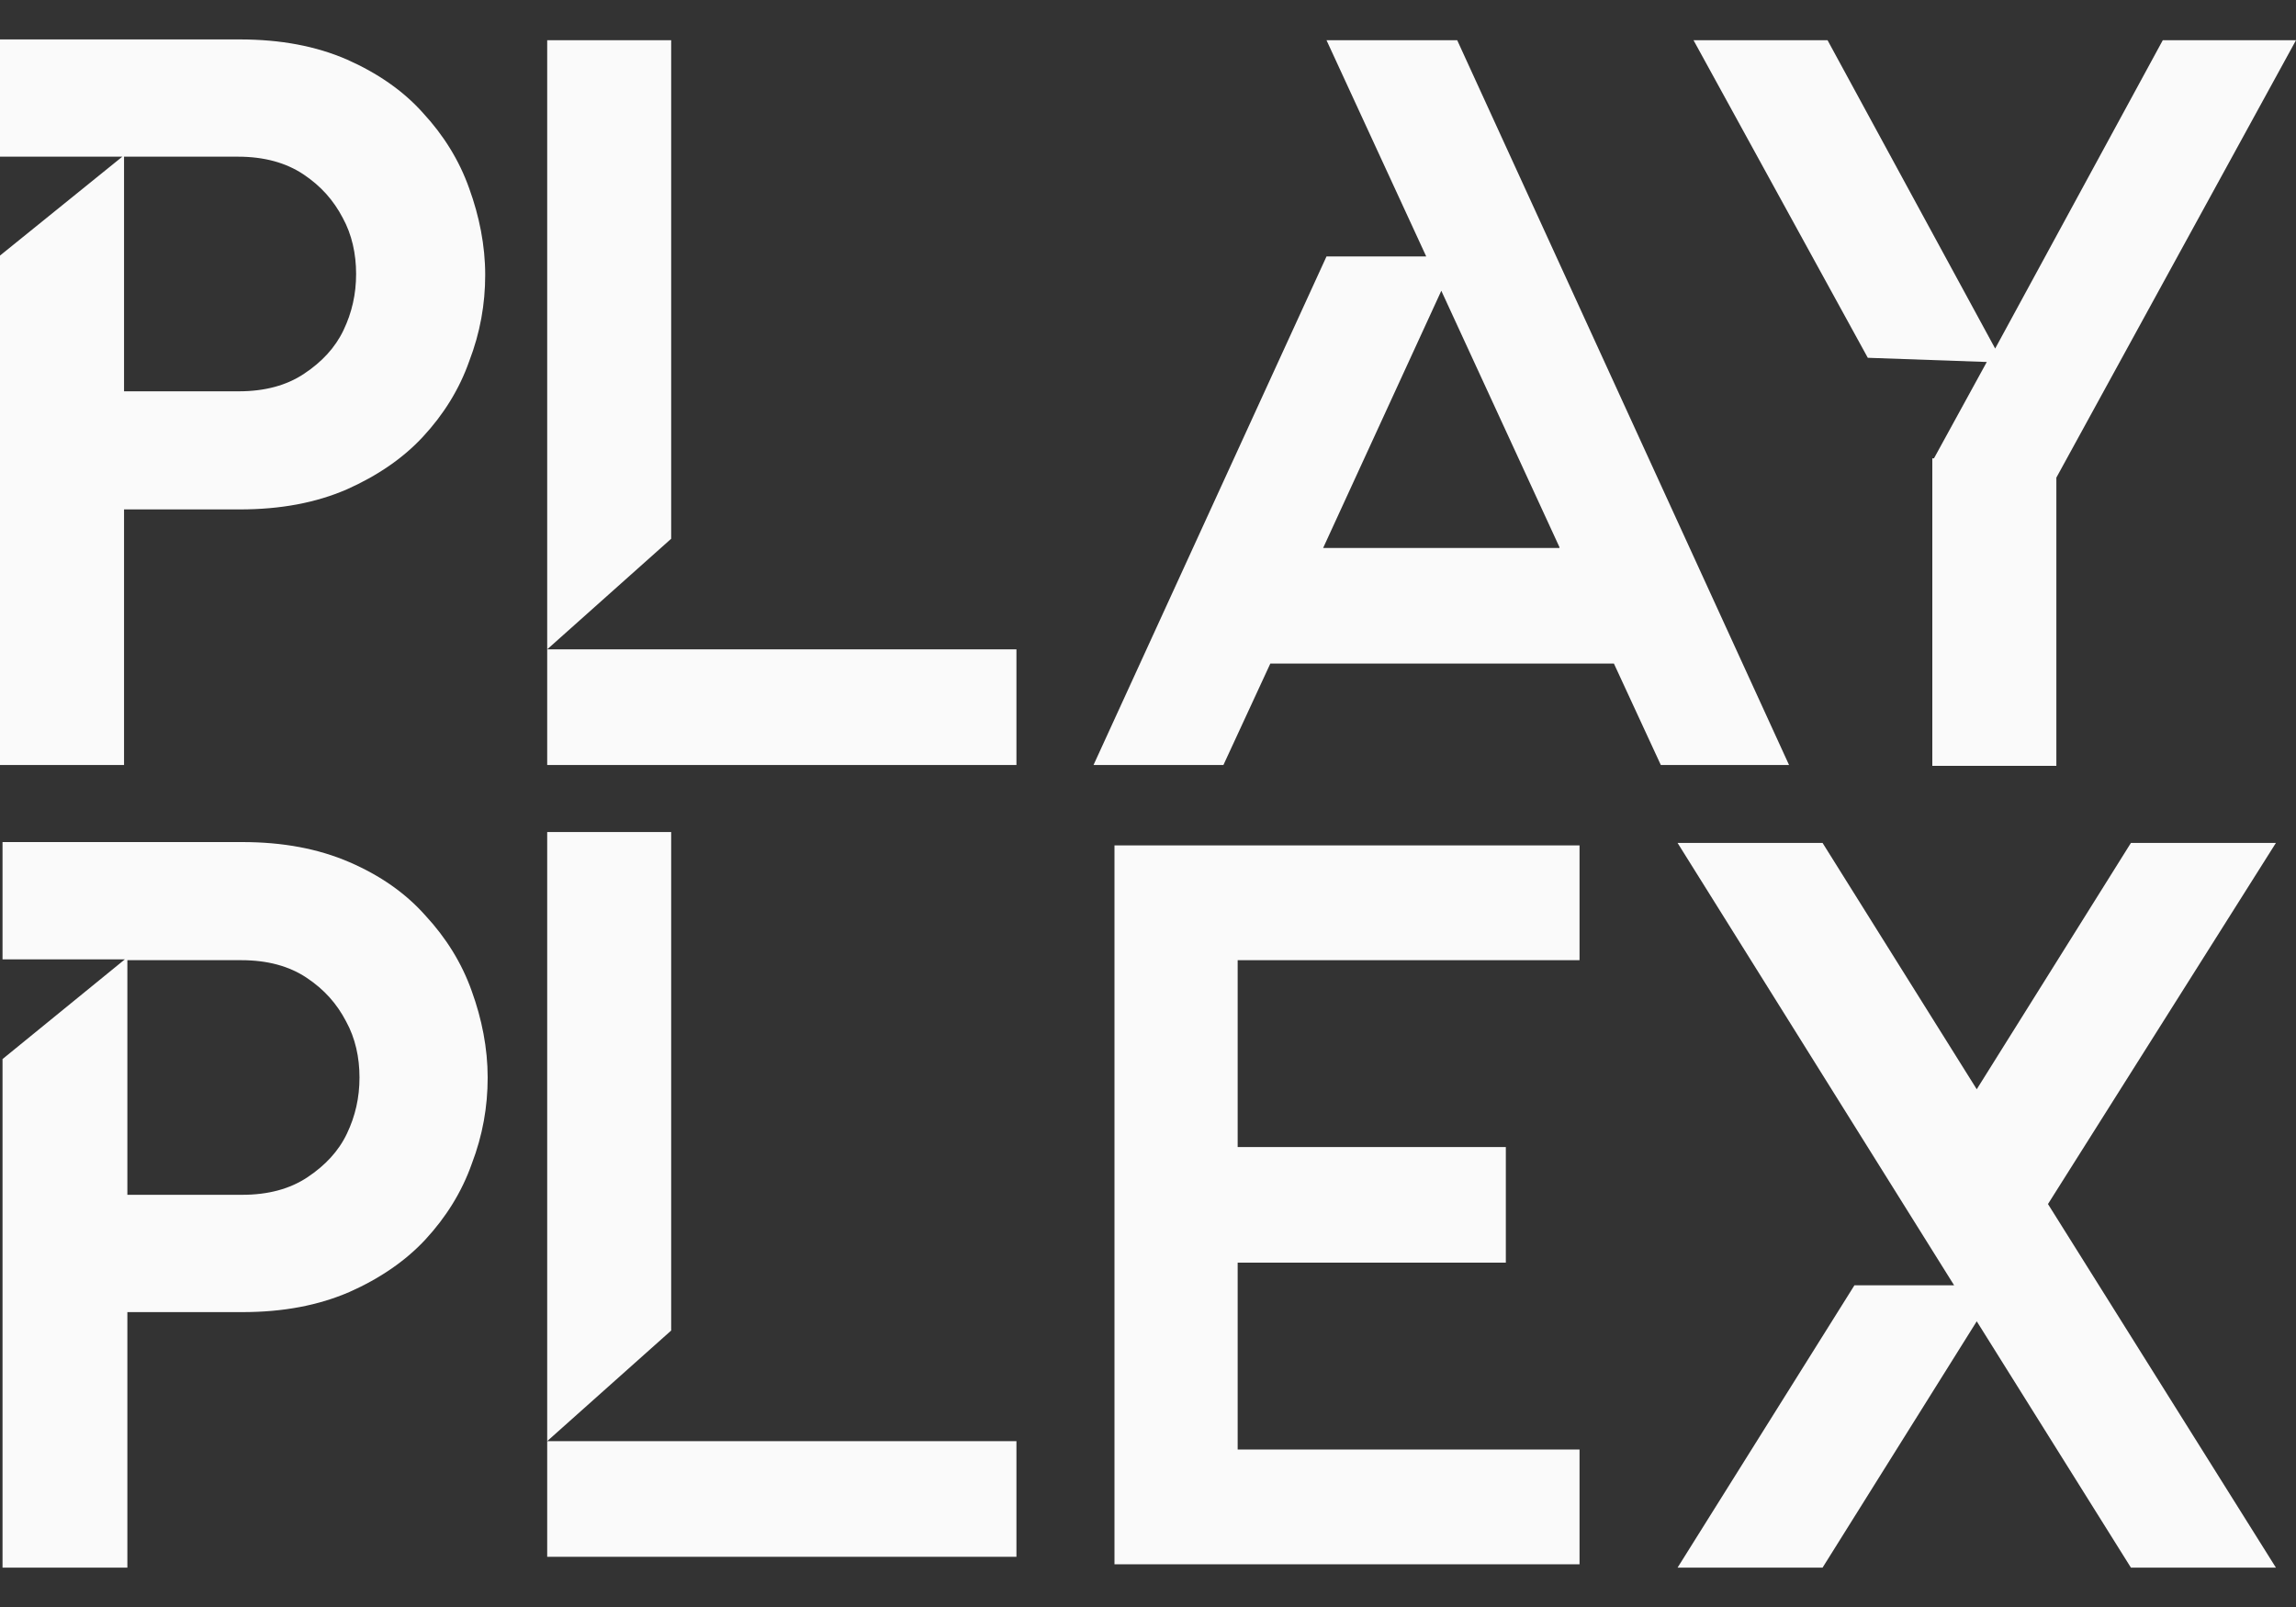 <svg width="40" height="28" viewBox="0 0 40 28" fill="none" xmlns="http://www.w3.org/2000/svg">
<rect x="0" y="0" width="40" height="28" fill="#333333" stroke="none"/>
<g id="Vector">
<path d="M0.044 14.672H4.219C4.934 14.672 5.547 14.789 6.088 15.022C6.628 15.256 7.066 15.562 7.416 15.957C7.766 16.336 8.044 16.774 8.219 17.27C8.394 17.752 8.496 18.263 8.496 18.774C8.496 19.285 8.409 19.781 8.219 20.278C8.044 20.774 7.766 21.212 7.416 21.592C7.066 21.971 6.613 22.278 6.088 22.511C5.547 22.745 4.934 22.862 4.219 22.862H2.219V27.314H0.044V18.453L2.175 16.716H0.044V14.672ZM2.219 16.716V20.818H4.219C4.672 20.818 5.051 20.716 5.358 20.511C5.664 20.307 5.898 20.059 6.044 19.752C6.19 19.446 6.263 19.125 6.263 18.774C6.263 18.424 6.19 18.088 6.029 17.796C5.869 17.489 5.65 17.241 5.343 17.037C5.037 16.832 4.657 16.73 4.204 16.73H2.219V16.716Z" fill="#FAFAFA"/>
<path d="M0 0.687H4.175C4.891 0.687 5.504 0.803 6.044 1.037C6.569 1.27 7.022 1.577 7.372 1.971C7.723 2.351 8 2.789 8.175 3.285C8.35 3.767 8.453 4.278 8.453 4.789C8.453 5.3 8.365 5.796 8.175 6.292C8 6.789 7.723 7.227 7.372 7.606C7.022 7.986 6.569 8.292 6.044 8.526C5.504 8.76 4.891 8.876 4.175 8.876H2.161V13.329H0V4.453L2.131 2.73H0V0.687ZM2.161 2.73V6.818H4.161C4.613 6.818 4.993 6.716 5.299 6.511C5.606 6.307 5.839 6.059 5.985 5.752C6.131 5.446 6.204 5.124 6.204 4.774C6.204 4.424 6.131 4.088 5.971 3.796C5.81 3.489 5.591 3.241 5.285 3.037C4.978 2.833 4.599 2.73 4.146 2.73H2.161Z" fill="#FAFAFA"/>
<path d="M9.533 11.314V0.701H11.693V9.387L9.533 11.314ZM9.533 13.329V11.314H17.708V13.329H9.533Z" fill="#FAFAFA"/>
<path d="M9.533 25.11V14.497H11.693V23.183L9.533 25.11ZM9.533 27.125V25.11H17.708V27.125H9.533Z" fill="#FAFAFA"/>
<path d="M31.839 0.701L34.759 6.073L37.679 0.701H40L35.825 8.322V13.344H33.664V7.986H33.693L34.613 6.307L32.54 6.234L29.504 0.701H31.839Z" fill="#FAFAFA"/>
<path d="M29.226 27.314L32.307 22.395H34.044L29.226 14.687H31.752L34.438 18.979L37.124 14.687H39.65L35.679 20.979L39.65 27.314H37.124L34.438 23.022L31.752 27.314H29.226Z" fill="#FAFAFA"/>
<path d="M23.11 4.468H24.847L23.11 0.701H25.387L31.168 13.329H28.934L28.117 11.562H22.131L21.314 13.329H19.051L23.11 4.468ZM27.168 9.533L25.11 5.066L23.051 9.548H27.168V9.533Z" fill="#FAFAFA"/>
<path d="M27.518 14.73V16.73H21.562V19.986H26.234V22H21.562V25.256H27.518V27.256H19.416V14.73H27.518Z" fill="#FAFAFA"/>
</g>
</svg>
